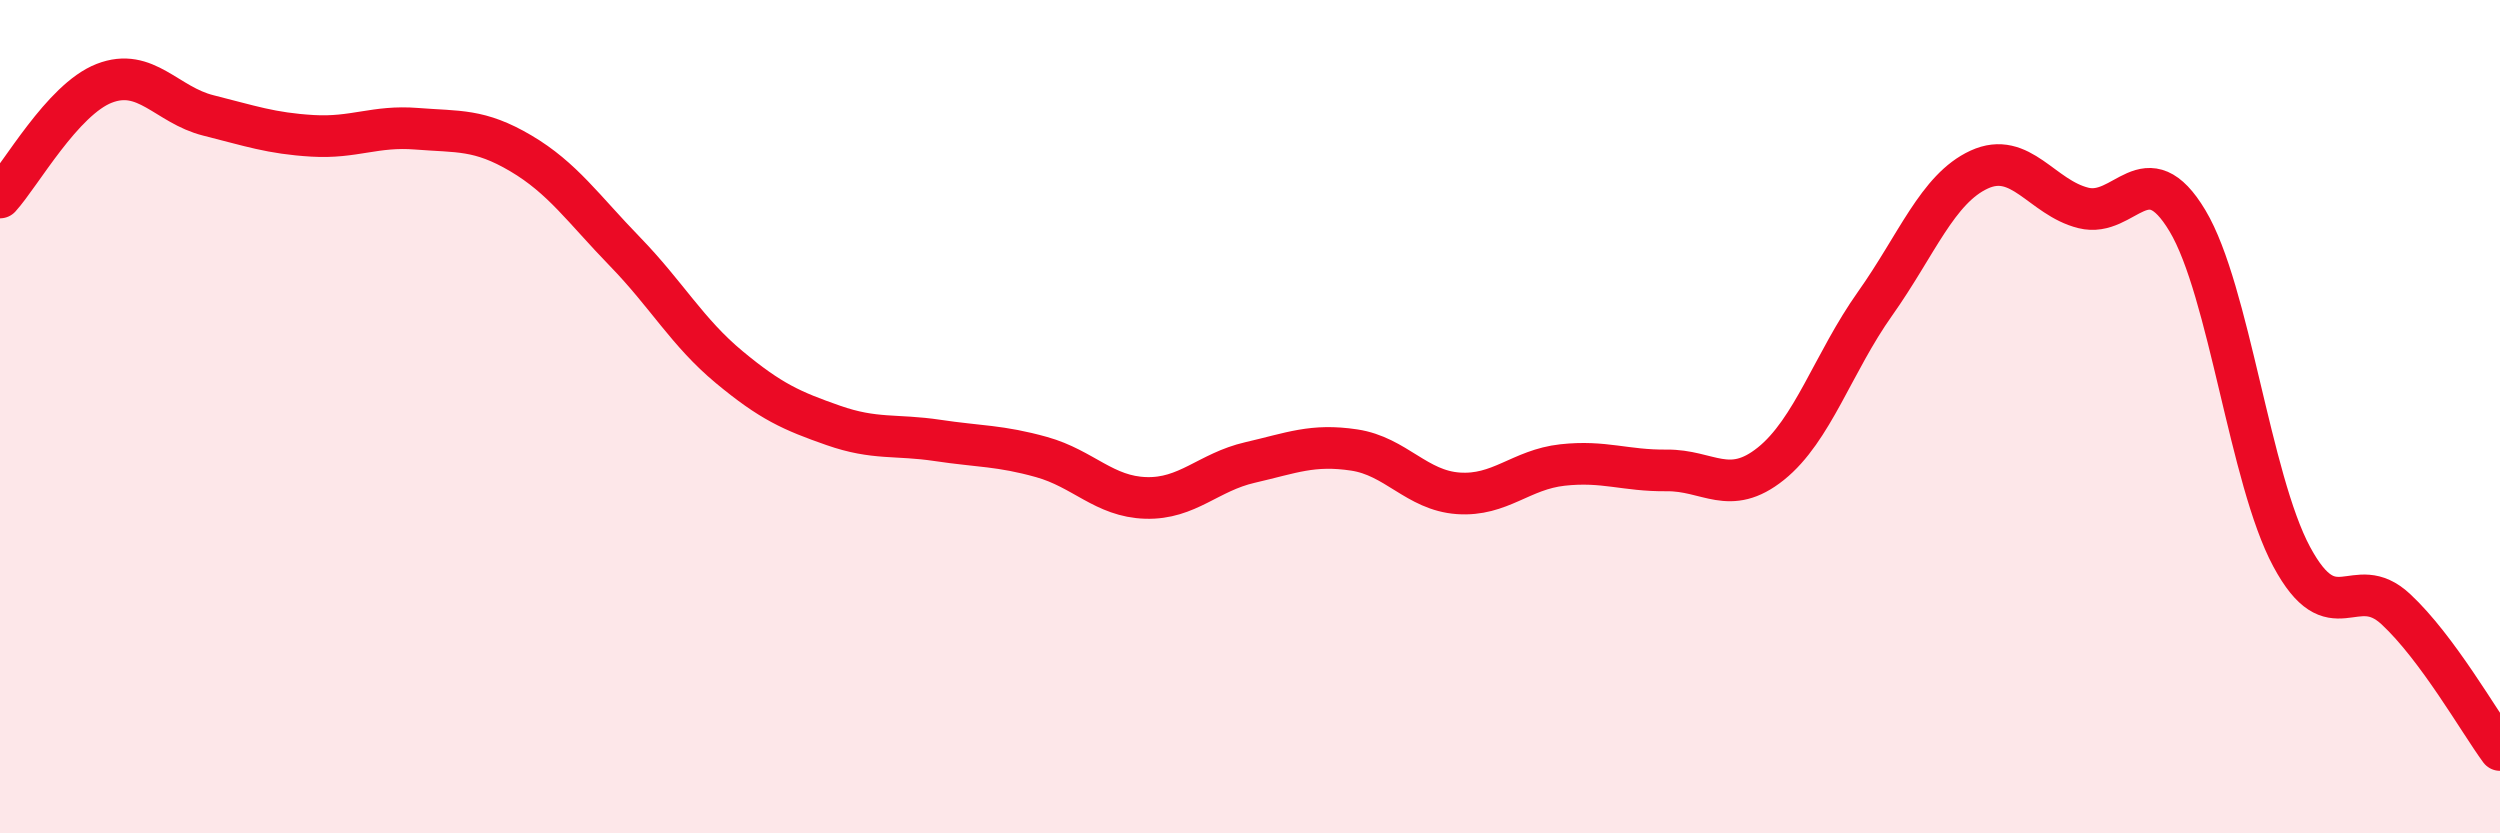 
    <svg width="60" height="20" viewBox="0 0 60 20" xmlns="http://www.w3.org/2000/svg">
      <path
        d="M 0,4.74 C 0.5,4.19 1.5,2.39 2.5,2 C 3.5,1.61 4,2.52 5,2.77 C 6,3.02 6.5,3.2 7.5,3.26 C 8.5,3.32 9,3.01 10,3.09 C 11,3.17 11.5,3.09 12.5,3.68 C 13.5,4.27 14,5.01 15,6.04 C 16,7.07 16.5,7.98 17.5,8.81 C 18.5,9.64 19,9.86 20,10.21 C 21,10.56 21.5,10.42 22.5,10.57 C 23.5,10.72 24,10.69 25,10.97 C 26,11.25 26.5,11.92 27.5,11.95 C 28.5,11.98 29,11.33 30,11.1 C 31,10.87 31.5,10.65 32.5,10.8 C 33.5,10.95 34,11.77 35,11.84 C 36,11.91 36.5,11.27 37.5,11.16 C 38.5,11.05 39,11.3 40,11.29 C 41,11.28 41.5,11.93 42.5,11.13 C 43.5,10.33 44,8.7 45,7.29 C 46,5.88 46.5,4.53 47.5,4.07 C 48.5,3.61 49,4.74 50,4.99 C 51,5.24 51.5,3.63 52.5,5.3 C 53.5,6.97 54,11.5 55,13.36 C 56,15.22 56.5,13.69 57.5,14.62 C 58.5,15.55 59.5,17.32 60,18L60 20L0 20Z"
        fill="#EB0A25"
        opacity="0.1"
        stroke-linecap="round"
        stroke-linejoin="round"
      />
      <path
        d="M 0,4.74 C 0.5,4.19 1.5,2.39 2.5,2 C 3.5,1.61 4,2.52 5,2.77 C 6,3.02 6.5,3.2 7.5,3.26 C 8.5,3.32 9,3.01 10,3.09 C 11,3.17 11.5,3.09 12.5,3.68 C 13.5,4.27 14,5.01 15,6.04 C 16,7.07 16.5,7.98 17.5,8.81 C 18.5,9.64 19,9.86 20,10.21 C 21,10.56 21.5,10.42 22.5,10.57 C 23.5,10.72 24,10.69 25,10.97 C 26,11.25 26.5,11.92 27.5,11.95 C 28.5,11.98 29,11.33 30,11.1 C 31,10.87 31.5,10.65 32.5,10.8 C 33.5,10.95 34,11.77 35,11.84 C 36,11.91 36.5,11.27 37.5,11.16 C 38.5,11.05 39,11.3 40,11.29 C 41,11.28 41.5,11.93 42.5,11.13 C 43.5,10.33 44,8.7 45,7.29 C 46,5.88 46.5,4.53 47.5,4.07 C 48.5,3.61 49,4.74 50,4.99 C 51,5.24 51.5,3.63 52.5,5.3 C 53.5,6.97 54,11.5 55,13.36 C 56,15.22 56.5,13.69 57.5,14.62 C 58.5,15.55 59.5,17.32 60,18"
        stroke="#EB0A25"
        stroke-width="1"
        fill="none"
        stroke-linecap="round"
        stroke-linejoin="round"
      />
    </svg>
  